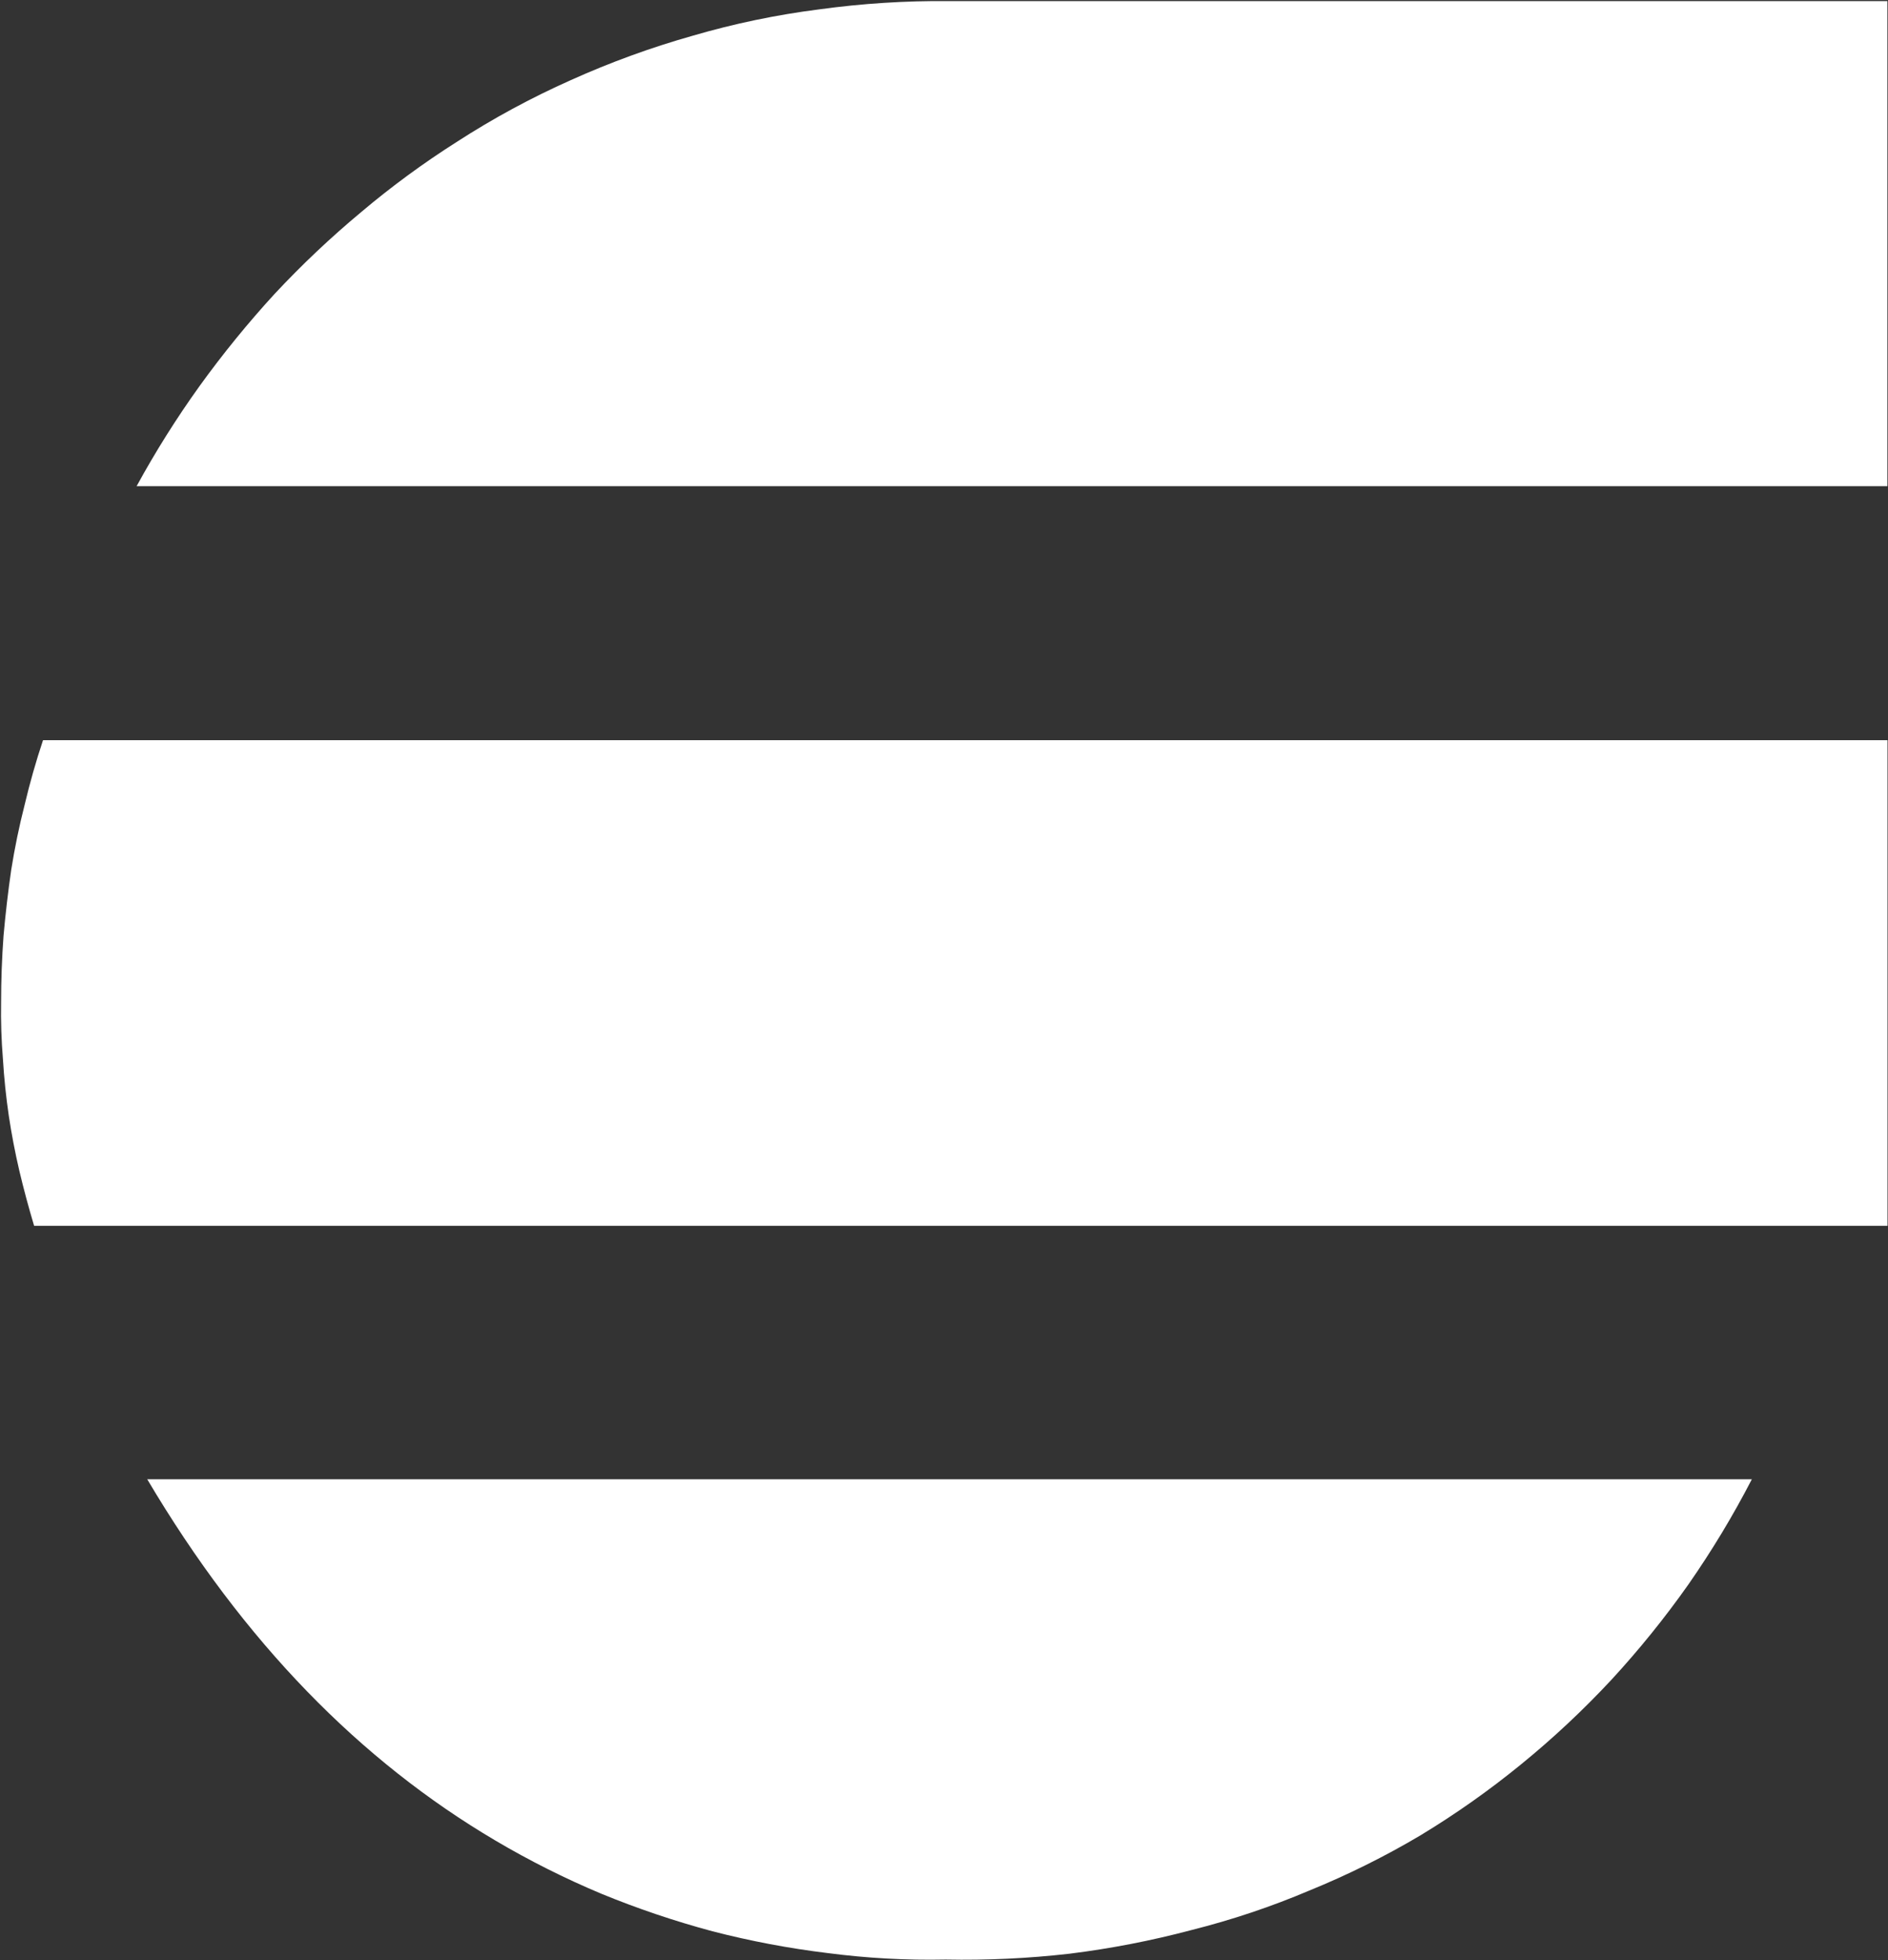 <svg version="1.2" xmlns="http://www.w3.org/2000/svg" viewBox="0 0 1549 1608" width="1549" height="1608">
	<rect x="0" y="0" width="1549" height="1608" fill="#333333" stroke="none"/>
	<title>FUL</title>
	<style>
		.s0 { fill: #ffffff } 
	</style>
	<g id="Group 17">
		<path id="Path 12" class="s0" d="m1165.6 1505.5q-44 26.1-91.4 45.4-46.9 19.9-96.7 32.4-49.3 13.1-100 19.4-50.8 5.8-101.6 4.8-48.3 1-96.7-5.3-47.8-5.8-94.7-17.9-46.9-12.6-91.4-30.9-45-18.9-86.6-43.5c-110.7-65.3-206.4-162.5-285.7-296.4h1316.5q-23.2 44.9-52.2 86.5-29 41.1-63.3 78.3-34.8 37.3-74 69.2-39.1 31.9-82.2 58zm-1053.5-1106.7q23.2-42.5 51.7-82.2 28.6-39.6 61.4-75.4 33.4-35.8 71.1-67.2 37.2-31.4 78.3-57.5 45-29.1 93.8-50.8 48.4-21.8 99.6-36.3 51.3-15 104-21.7 53.2-7.3 106.4-6.8h770.1v397.9zm-84.1 606.8q-6.7-22.3-12.1-45-5.3-22.7-8.7-45.4-3.4-23.2-4.8-46.4-1.9-23.3-1.5-46.5 0-27 2-54.6 2.4-27.1 6.3-54.1 4.3-27.1 11.1-53.7 6.3-26.6 15-52.7h1513.3v398.4z"/>
	</g>
</svg>